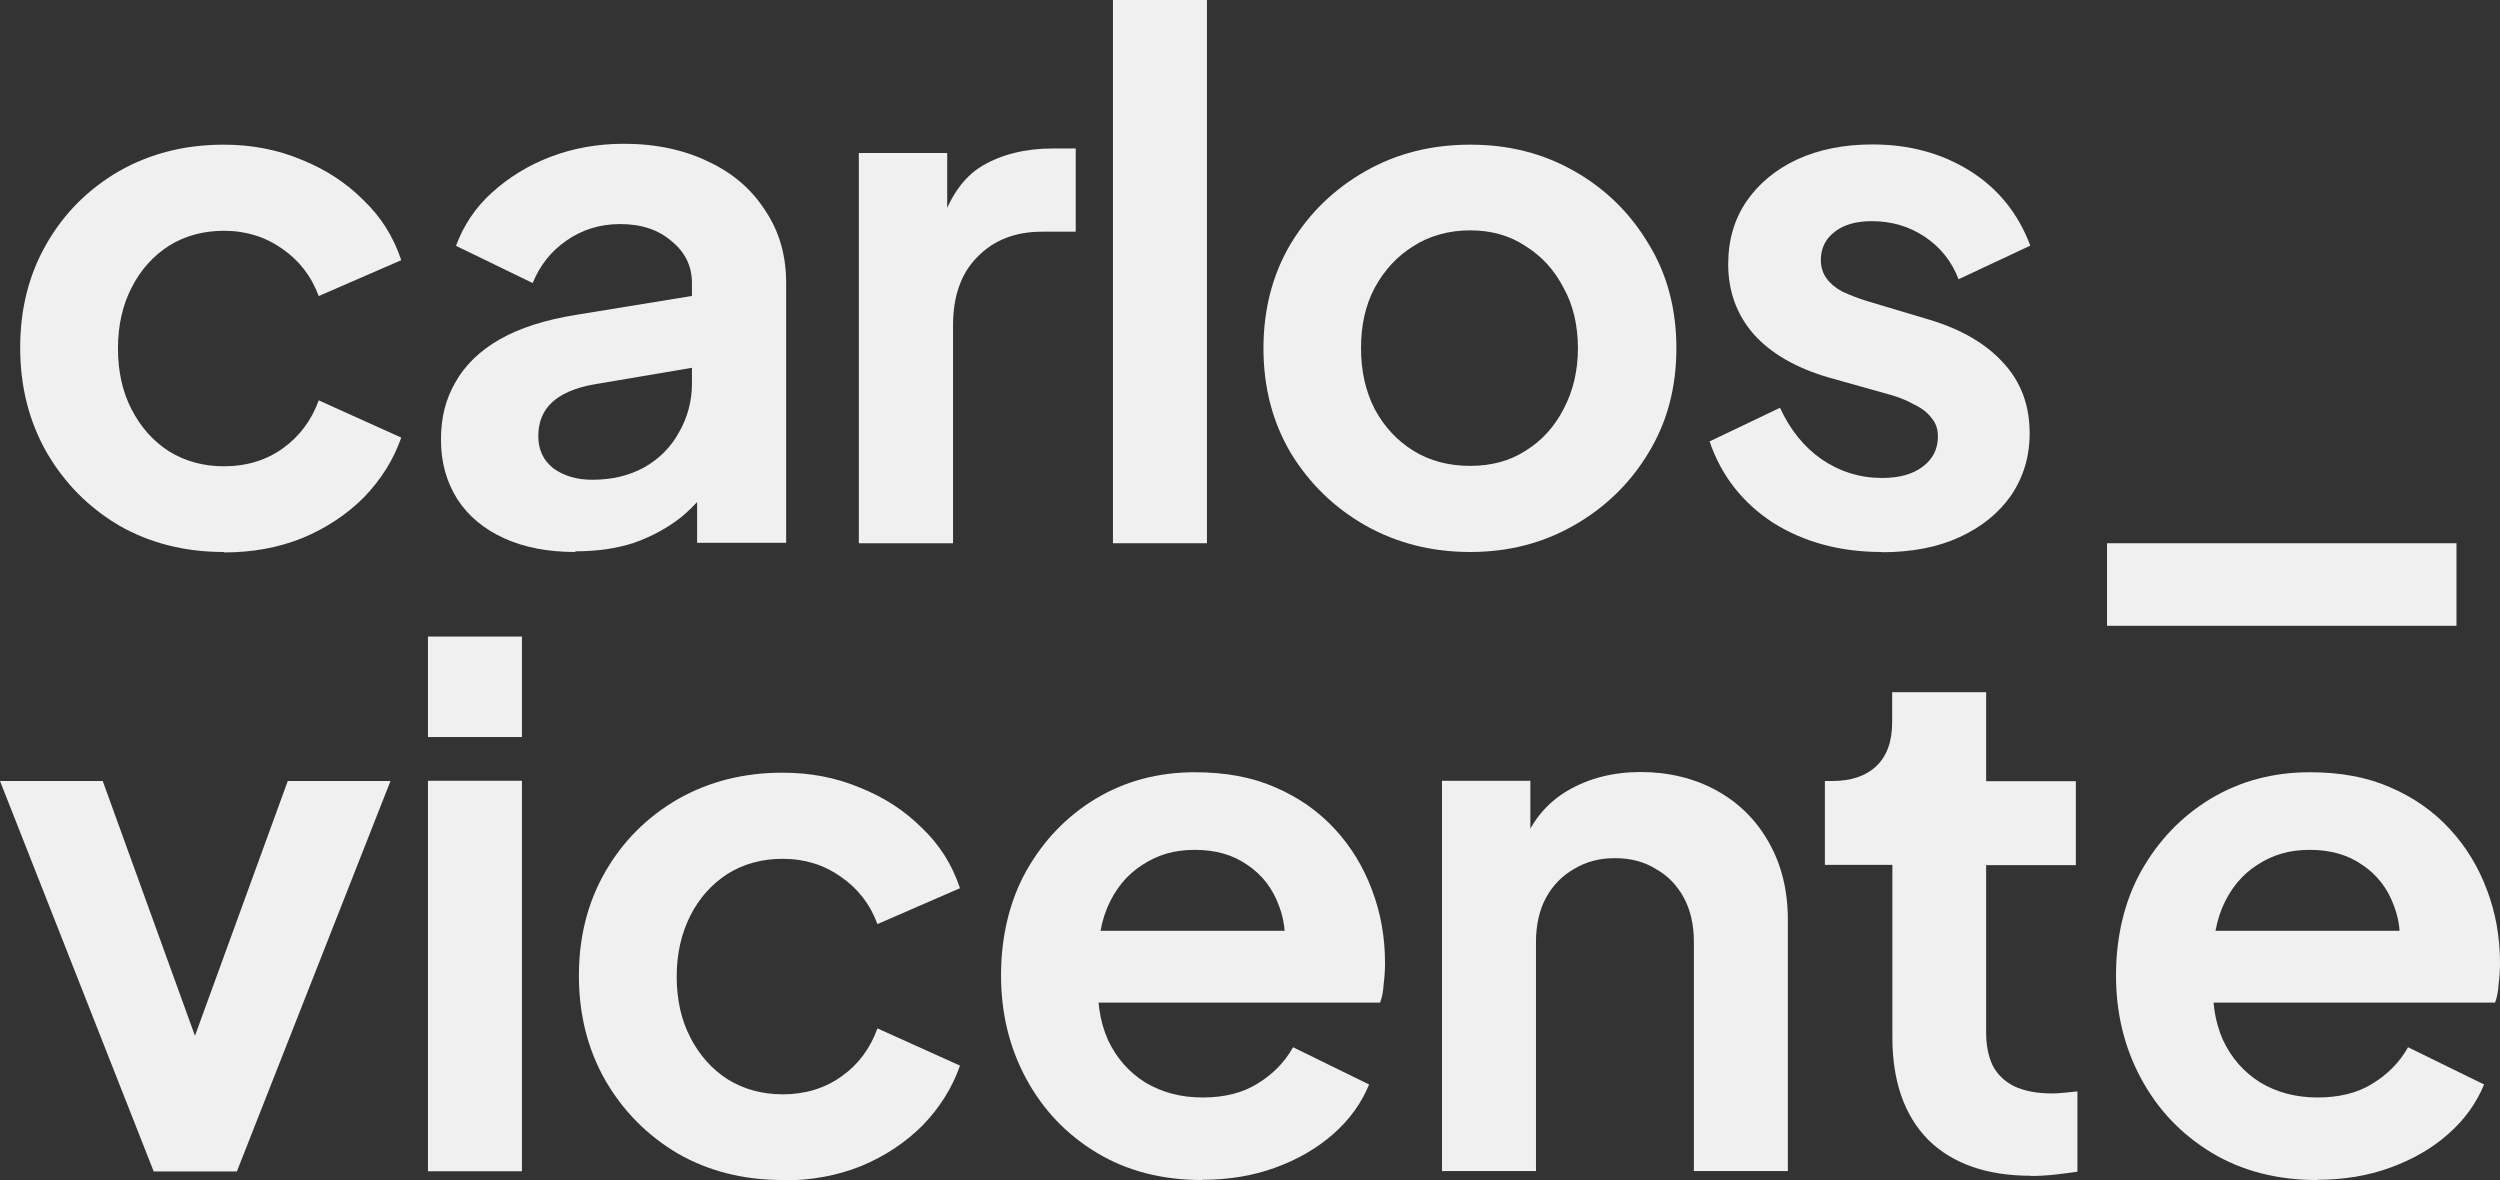 <?xml version="1.0" encoding="UTF-8"?>
<svg xmlns="http://www.w3.org/2000/svg" id="Capa_2" data-name="Capa 2" viewBox="0 0 111.46 52.61">
  <rect x="0" y="0" width="111.46" height="52.61" fill="#333333" stroke="none"/>
  <defs>
    <style>
      .cls-1 {
        fill: #f0f0f1;
        stroke-width: 0px;
      }
    </style>
  </defs>
  <g id="Capa_1-2" data-name="Capa 1">
    <path class="cls-1" d="m9.98,24.61c-1.73,0-3.29-.39-4.67-1.18-1.37-.81-2.44-1.9-3.23-3.26-.79-1.39-1.18-2.94-1.18-4.67s.39-3.27,1.18-4.64c.79-1.37,1.87-2.44,3.23-3.23,1.39-.79,2.94-1.18,4.67-1.18,1.24,0,2.39.22,3.46.67,1.07.43,1.98,1.02,2.75,1.79.79.75,1.35,1.64,1.7,2.69l-3.68,1.6c-.32-.87-.86-1.58-1.63-2.11-.75-.53-1.61-.8-2.59-.8-.92,0-1.74.22-2.46.67-.7.45-1.26,1.07-1.66,1.86-.41.79-.61,1.7-.61,2.72s.2,1.93.61,2.72c.41.79.96,1.41,1.66,1.86.73.45,1.55.67,2.46.67,1,0,1.88-.27,2.62-.8s1.28-1.25,1.6-2.14l3.68,1.66c-.34.98-.9,1.87-1.66,2.66-.77.77-1.69,1.38-2.75,1.82-1.07.43-2.23.64-3.49.64Z"></path>
    <path class="cls-1" d="m25.65,24.61c-1.22,0-2.27-.2-3.17-.61-.9-.41-1.59-.98-2.08-1.73-.49-.77-.74-1.65-.74-2.66s.21-1.81.64-2.56c.43-.77,1.09-1.41,1.98-1.92s2.03-.87,3.39-1.09l5.7-.93v3.2l-4.9.83c-.83.15-1.45.42-1.86.8-.41.38-.61.89-.61,1.5s.22,1.08.67,1.44c.47.34,1.05.51,1.73.51.87,0,1.64-.18,2.3-.54.68-.38,1.21-.91,1.57-1.57.38-.66.58-1.39.58-2.18v-4.48c0-.75-.3-1.37-.9-1.86-.58-.51-1.34-.77-2.3-.77-.9,0-1.7.25-2.4.74-.68.47-1.18,1.1-1.5,1.89l-3.42-1.66c.34-.92.87-1.71,1.6-2.37.75-.68,1.62-1.22,2.62-1.6,1-.38,2.09-.58,3.26-.58,1.43,0,2.69.27,3.78.8,1.09.51,1.93,1.24,2.53,2.18.62.92.93,1.99.93,3.23v11.58h-3.97v-2.98l.9-.06c-.45.75-.98,1.38-1.6,1.89-.62.49-1.32.87-2.11,1.15-.79.26-1.66.38-2.62.38Z"></path>
    <path class="cls-1" d="m38.29,24.22V6.82h3.94v3.87l-.32-.58c.41-1.3,1.03-2.21,1.89-2.72.87-.51,1.92-.77,3.14-.77h1.02v3.71h-1.5c-1.19,0-2.15.37-2.88,1.12-.73.73-1.09,1.75-1.09,3.07v9.7h-4.19Z"></path>
    <path class="cls-1" d="m49.62,24.22V0h4.19v24.22h-4.19Z"></path>
    <path class="cls-1" d="m65.55,24.61c-1.71,0-3.26-.39-4.67-1.18-1.39-.79-2.5-1.87-3.33-3.23-.81-1.37-1.22-2.92-1.22-4.67s.41-3.31,1.22-4.67c.83-1.37,1.94-2.44,3.33-3.23,1.39-.79,2.94-1.18,4.67-1.18s3.25.39,4.64,1.18c1.39.79,2.49,1.87,3.3,3.23.83,1.34,1.25,2.9,1.25,4.67s-.42,3.31-1.25,4.67c-.83,1.37-1.94,2.44-3.33,3.23-1.39.79-2.92,1.18-4.61,1.18Zm0-3.84c.94,0,1.76-.22,2.46-.67.73-.45,1.29-1.07,1.7-1.86.43-.81.64-1.72.64-2.72s-.21-1.92-.64-2.69c-.41-.79-.97-1.41-1.7-1.86-.7-.47-1.53-.7-2.46-.7s-1.8.23-2.53.7c-.73.45-1.3,1.07-1.73,1.86-.41.77-.61,1.66-.61,2.69s.2,1.91.61,2.72c.43.79,1,1.41,1.73,1.86.73.45,1.57.67,2.53.67Z"></path>
    <path class="cls-1" d="m83.9,24.61c-1.86,0-3.48-.44-4.86-1.31-1.37-.9-2.3-2.1-2.82-3.62l3.14-1.5c.45.98,1.07,1.75,1.86,2.3.81.55,1.71.83,2.69.83.77,0,1.38-.17,1.82-.51.45-.34.67-.79.67-1.34,0-.34-.1-.62-.29-.83-.17-.23-.42-.43-.74-.58-.3-.17-.63-.31-.99-.42l-2.85-.8c-1.47-.43-2.59-1.08-3.36-1.95-.75-.87-1.12-1.91-1.12-3.1,0-1.07.27-1.99.8-2.78.55-.81,1.31-1.44,2.27-1.89.98-.45,2.1-.67,3.36-.67,1.64,0,3.09.39,4.35,1.18,1.26.79,2.15,1.9,2.69,3.33l-3.2,1.5c-.3-.79-.8-1.42-1.5-1.89-.7-.47-1.49-.7-2.37-.7-.7,0-1.26.16-1.66.48-.41.32-.61.74-.61,1.25,0,.32.09.6.26.83.17.23.41.43.7.58.32.15.68.29,1.09.42l2.78.83c1.43.43,2.53,1.07,3.3,1.92.79.85,1.18,1.9,1.18,3.14,0,1.05-.28,1.97-.83,2.78-.55.79-1.32,1.41-2.3,1.86s-2.13.67-3.46.67Z"></path>
    <path class="cls-1" d="m93.94,27.9v-3.68h15.58v3.68h-15.58Z"></path>
    <path class="cls-1" d="m6.85,52.22L0,34.82h4.58l4.96,13.7h-1.7l4.99-13.7h4.58l-6.85,17.41h-3.71Z"></path>
    <path class="cls-1" d="m19.08,52.22v-17.41h4.19v17.41h-4.19Zm0-19.36v-4.48h4.19v4.48h-4.19Z"></path>
    <path class="cls-1" d="m34.89,52.61c-1.73,0-3.29-.39-4.67-1.18-1.37-.81-2.44-1.9-3.23-3.26-.79-1.39-1.18-2.94-1.18-4.67s.39-3.27,1.18-4.64c.79-1.37,1.87-2.44,3.23-3.23,1.39-.79,2.94-1.18,4.67-1.18,1.24,0,2.39.22,3.46.67,1.07.43,1.98,1.02,2.75,1.79.79.75,1.35,1.64,1.7,2.69l-3.68,1.6c-.32-.87-.86-1.58-1.63-2.11-.75-.53-1.61-.8-2.59-.8-.92,0-1.74.22-2.46.67-.7.45-1.26,1.07-1.66,1.86s-.61,1.7-.61,2.72.2,1.93.61,2.72c.41.79.96,1.41,1.66,1.86.73.45,1.55.67,2.46.67,1,0,1.88-.27,2.62-.8.75-.53,1.28-1.25,1.6-2.14l3.68,1.66c-.34.98-.9,1.87-1.66,2.66-.77.77-1.69,1.38-2.75,1.82-1.07.43-2.23.64-3.49.64Z"></path>
    <path class="cls-1" d="m53.59,52.61c-1.79,0-3.36-.41-4.7-1.22-1.34-.81-2.39-1.91-3.14-3.3-.75-1.39-1.12-2.92-1.12-4.61s.37-3.3,1.12-4.64c.77-1.37,1.8-2.44,3.1-3.23,1.32-.79,2.79-1.18,4.42-1.18,1.37,0,2.56.22,3.58.67,1.05.45,1.93,1.07,2.66,1.86.73.79,1.28,1.7,1.66,2.72.38,1,.58,2.09.58,3.26,0,.3-.02.61-.06.93-.02.32-.07.6-.16.83h-13.44v-3.2h11.07l-1.98,1.5c.19-.98.14-1.86-.16-2.62-.28-.77-.75-1.38-1.41-1.82-.64-.45-1.42-.67-2.34-.67s-1.65.22-2.34.67c-.68.43-1.21,1.07-1.57,1.92-.34.83-.47,1.85-.38,3.04-.09,1.07.05,2.02.42,2.85.38.81.94,1.44,1.66,1.89.75.45,1.6.67,2.56.67s1.77-.2,2.43-.61c.68-.41,1.22-.95,1.6-1.63l3.39,1.66c-.34.83-.87,1.57-1.6,2.21-.73.64-1.59,1.14-2.59,1.5-.98.36-2.07.54-3.26.54Z"></path>
    <path class="cls-1" d="m64.29,52.22v-17.41h3.94v3.42l-.32-.61c.41-1.05,1.07-1.83,1.98-2.37.94-.55,2.03-.83,3.26-.83s2.41.28,3.39.83c1,.55,1.78,1.33,2.34,2.34.55.98.83,2.12.83,3.42v11.2h-4.19v-10.21c0-.77-.15-1.43-.45-1.98-.3-.55-.71-.98-1.25-1.28-.51-.32-1.12-.48-1.82-.48s-1.29.16-1.82.48c-.53.3-.95.73-1.25,1.28-.3.55-.45,1.22-.45,1.98v10.21h-4.19Z"></path>
    <path class="cls-1" d="m90.55,52.42c-1.96,0-3.49-.53-4.58-1.6-1.07-1.09-1.6-2.61-1.6-4.58v-7.68h-3.01v-3.74h.32c.85,0,1.51-.22,1.98-.67.47-.45.7-1.1.7-1.95v-1.34h4.19v3.97h4v3.74h-4v7.46c0,.58.1,1.07.29,1.47.21.41.53.71.96.93.45.21,1.01.32,1.7.32.15,0,.32-.01.51-.03.21-.02.42-.04.61-.06v3.58c-.3.04-.64.09-1.02.13-.38.04-.74.06-1.06.06Z"></path>
    <path class="cls-1" d="m103.3,52.61c-1.79,0-3.36-.41-4.7-1.22-1.34-.81-2.39-1.91-3.14-3.3-.75-1.39-1.12-2.92-1.12-4.61s.37-3.3,1.12-4.64c.77-1.37,1.8-2.44,3.1-3.23,1.32-.79,2.79-1.18,4.42-1.18,1.37,0,2.56.22,3.58.67,1.05.45,1.93,1.07,2.66,1.86.73.79,1.28,1.7,1.66,2.72.38,1,.58,2.09.58,3.26,0,.3-.02.61-.06.93-.02.32-.07.6-.16.83h-13.44v-3.2h11.07l-1.98,1.5c.19-.98.14-1.86-.16-2.62-.28-.77-.75-1.38-1.41-1.82-.64-.45-1.42-.67-2.34-.67s-1.65.22-2.34.67c-.68.43-1.21,1.07-1.57,1.92-.34.83-.47,1.85-.38,3.04-.09,1.07.05,2.02.42,2.85.38.81.94,1.44,1.66,1.89.75.45,1.6.67,2.56.67s1.77-.2,2.43-.61c.68-.41,1.22-.95,1.6-1.63l3.39,1.66c-.34.83-.87,1.57-1.6,2.21-.72.64-1.59,1.14-2.59,1.5-.98.36-2.07.54-3.26.54Z"></path>
  </g>
</svg>
